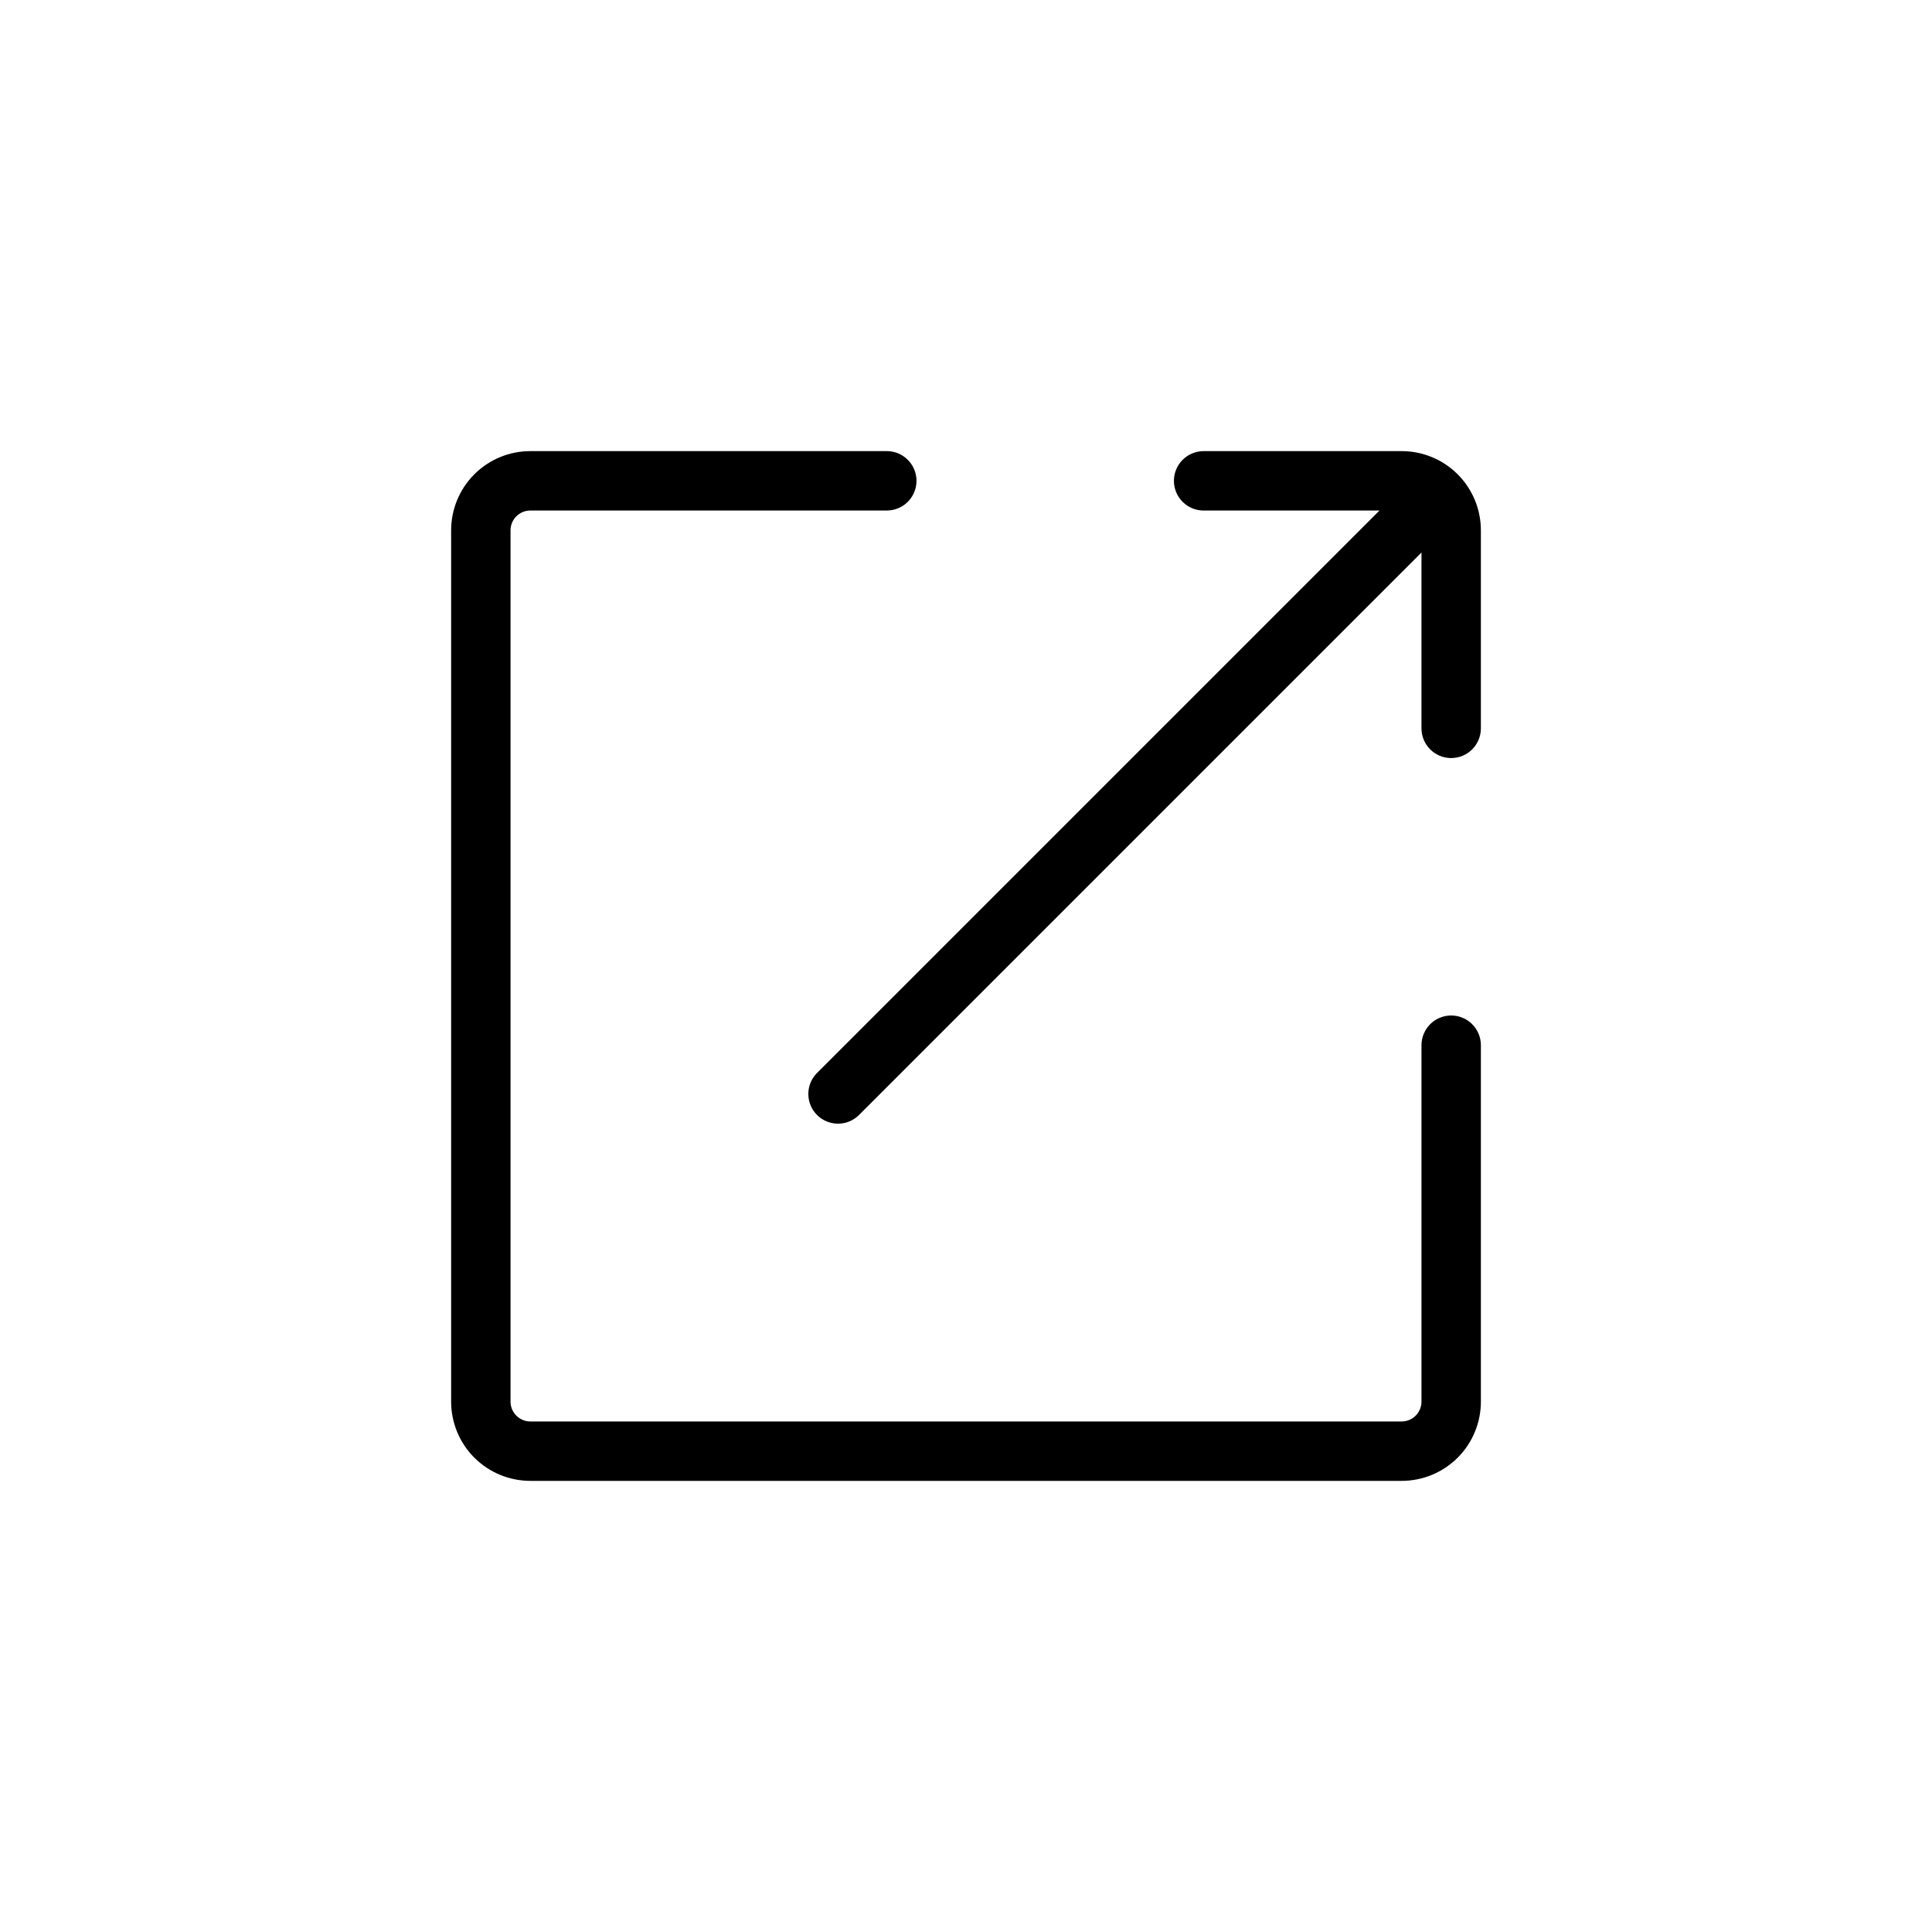 <?xml version="1.0" encoding="UTF-8"?>
<!-- Uploaded to: SVG Repo, www.svgrepo.com, Generator: SVG Repo Mixer Tools -->
<svg fill="#000000" width="800px" height="800px" version="1.1" viewBox="144 144 512 512" xmlns="http://www.w3.org/2000/svg">
 <g>
  <path d="m379.01 263.55c4.348 0 7.871 3.523 7.871 7.871s-3.523 7.871-7.871 7.871h-94.465c-2.898 0-5.25 2.352-5.25 5.25v230.91c0 1.395 0.555 2.727 1.539 3.711 0.984 0.984 2.316 1.539 3.711 1.539h230.91c1.395 0 2.727-0.555 3.711-1.539 0.984-0.984 1.539-2.316 1.539-3.711v-94.461c0-4.348 3.523-7.875 7.871-7.875 4.348 0 7.871 3.527 7.871 7.875v94.465-0.004c0 5.57-2.211 10.91-6.148 14.844-3.934 3.938-9.273 6.148-14.844 6.148h-230.91c-5.566 0-10.906-2.211-14.844-6.148-3.938-3.934-6.148-9.273-6.148-14.844v-230.91c0-5.566 2.211-10.906 6.148-14.844s9.277-6.148 14.844-6.148z"/>
  <path d="m462.98 263.55h52.48-0.004c5.57 0 10.91 2.211 14.844 6.148 3.938 3.938 6.148 9.277 6.148 14.844v52.48c0 4.348-3.523 7.871-7.871 7.871-4.348 0-7.871-3.523-7.871-7.871v-46.602l-149.25 149.25c-3.102 2.891-7.934 2.805-10.934-0.191-2.996-2.996-3.082-7.832-0.191-10.934l149.25-149.25h-46.602c-4.269 0.004-7.762-3.394-7.875-7.66-0.055-2.125 0.75-4.18 2.231-5.703 1.484-1.523 3.519-2.379 5.644-2.379z"/>
 </g>
</svg>